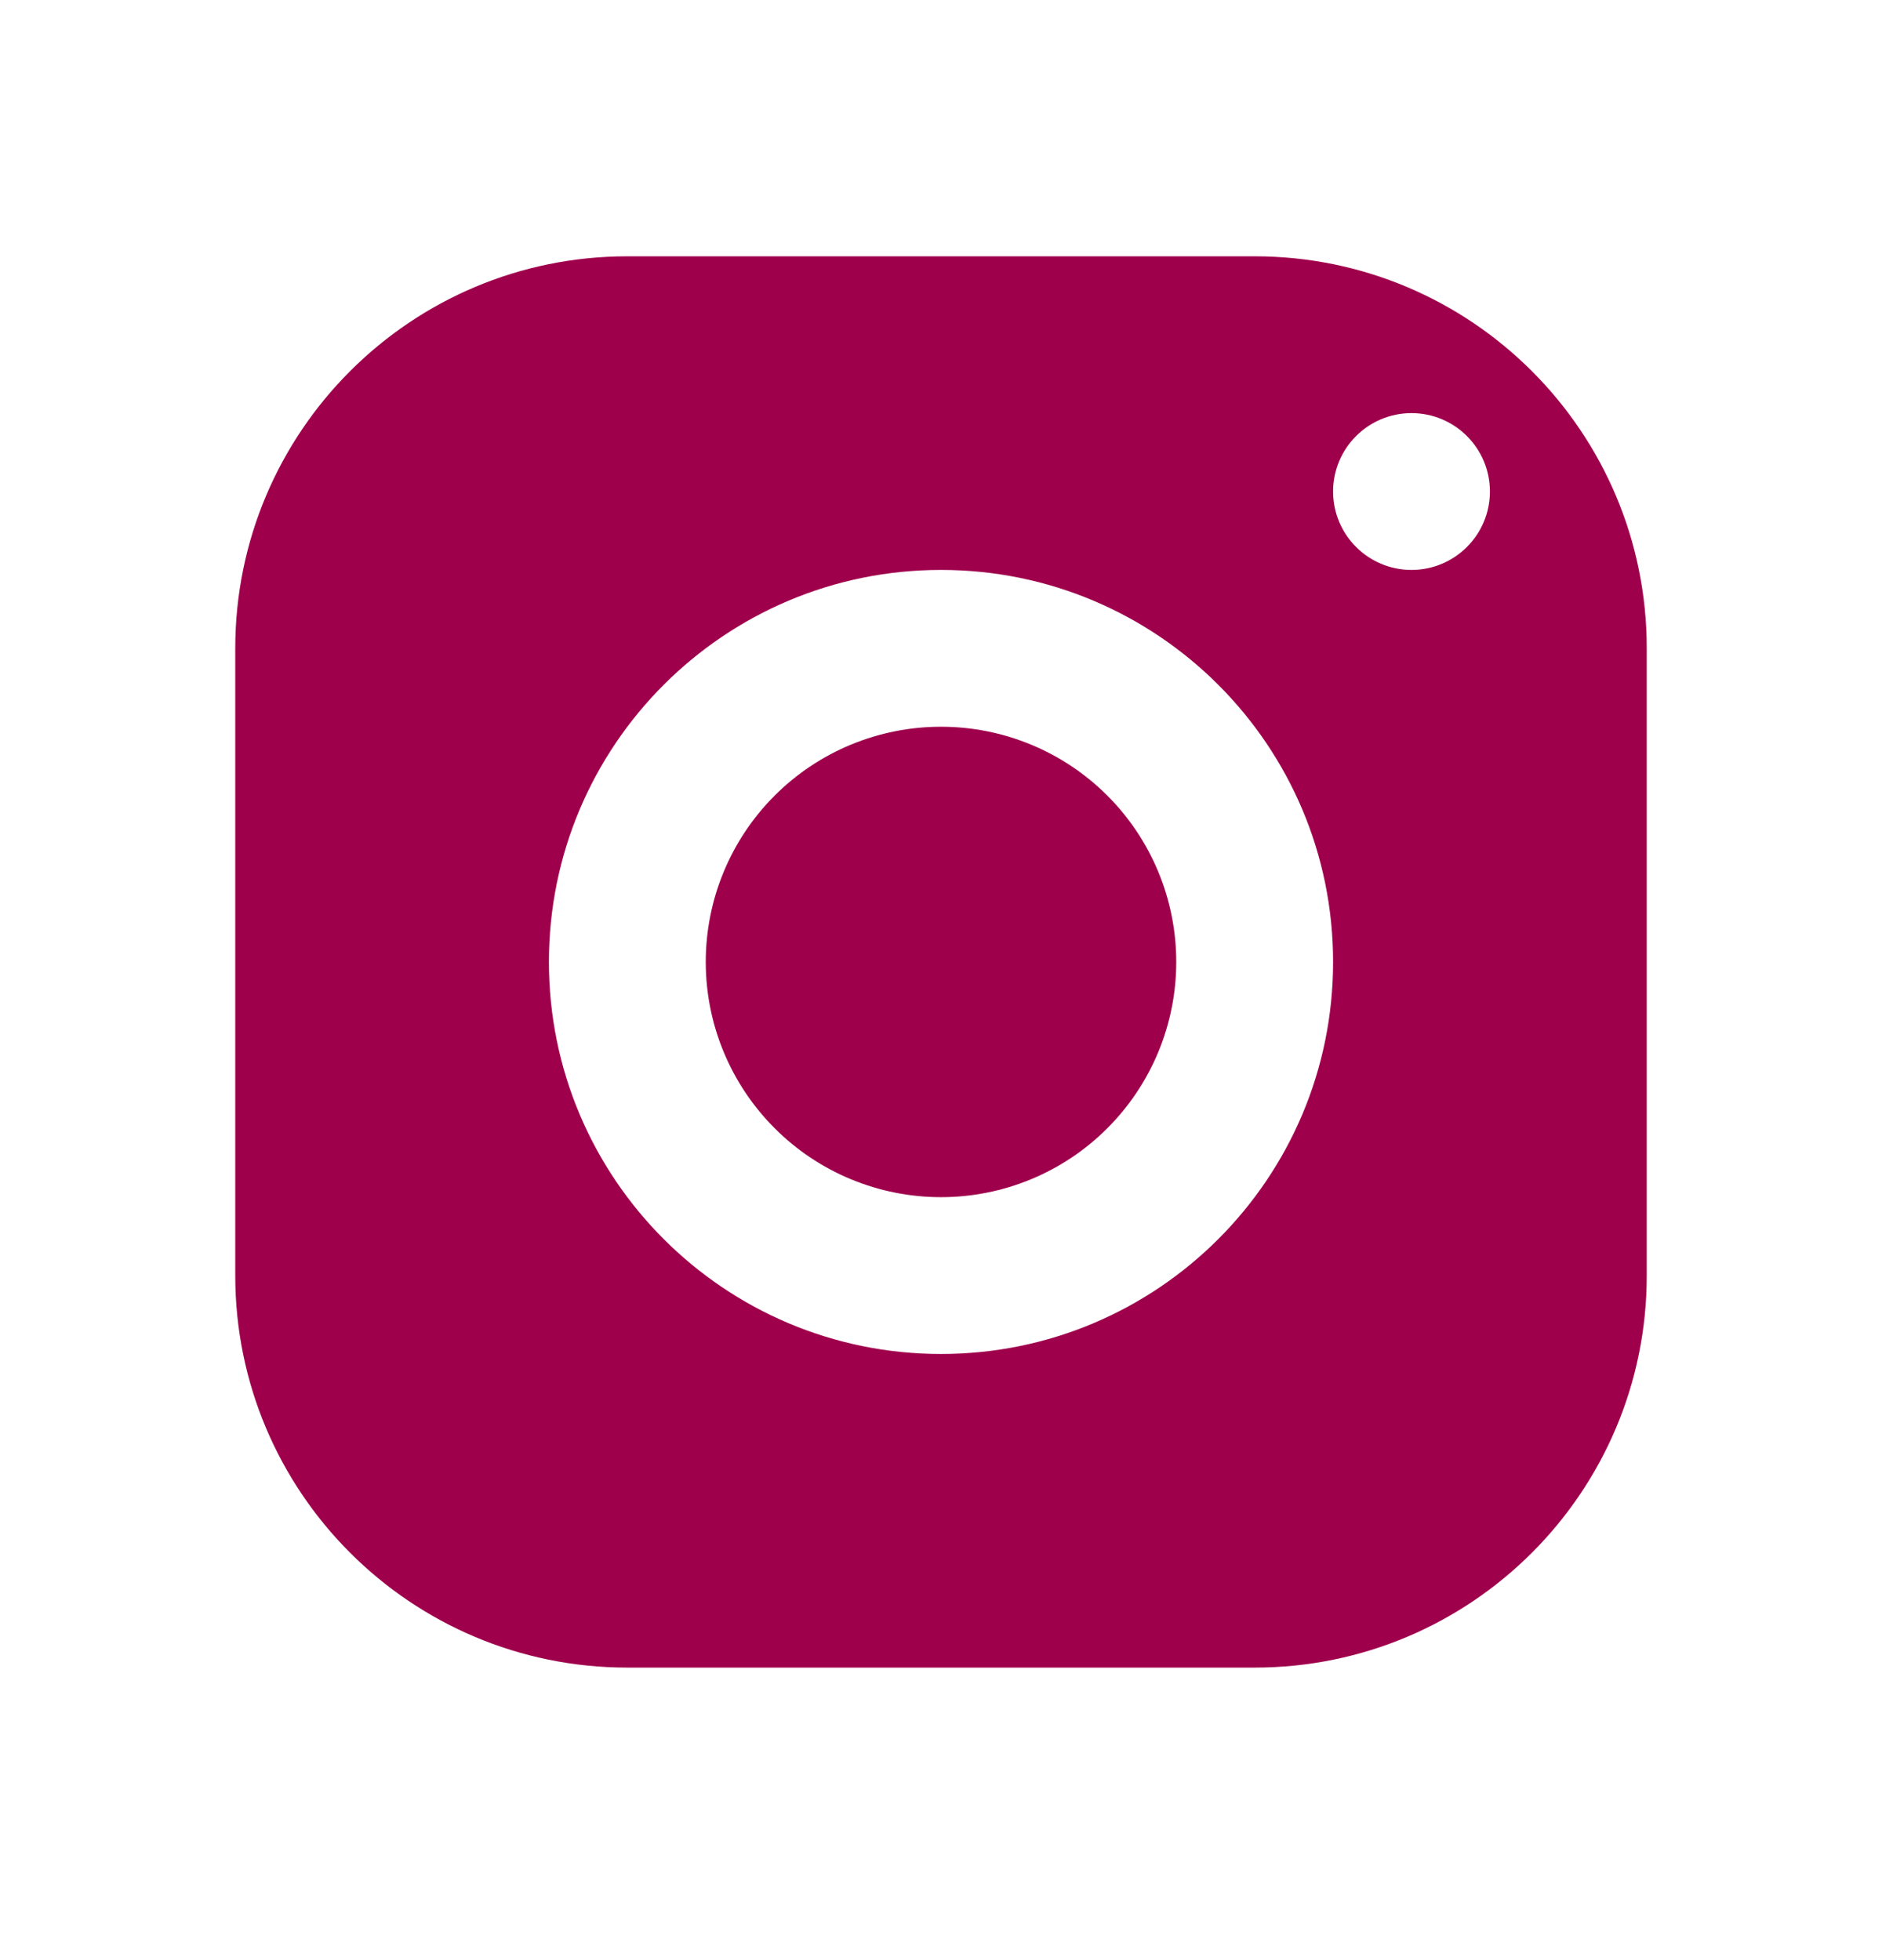 <svg width="24" height="25" viewBox="0 0 24 25" fill="none" xmlns="http://www.w3.org/2000/svg">
<g id="Instagram">
<path id="Vector" d="M8 3.269C5.239 3.269 3 5.508 3 8.269V16.269C3 19.03 5.239 21.269 8 21.269H16C18.761 21.269 21 19.03 21 16.269V8.269C21 5.508 18.761 3.269 16 3.269H8ZM18 5.269C18.552 5.269 19 5.717 19 6.269C19 6.821 18.552 7.269 18 7.269C17.448 7.269 17 6.821 17 6.269C17 5.717 17.448 5.269 18 5.269ZM12 7.269C14.761 7.269 17 9.508 17 12.269C17 15.03 14.761 17.269 12 17.269C9.239 17.269 7 15.03 7 12.269C7 9.508 9.239 7.269 12 7.269ZM12 9.269C11.204 9.269 10.441 9.585 9.879 10.147C9.316 10.71 9 11.473 9 12.269C9 13.064 9.316 13.827 9.879 14.39C10.441 14.953 11.204 15.269 12 15.269C12.796 15.269 13.559 14.953 14.121 14.39C14.684 13.827 15 13.064 15 12.269C15 11.473 14.684 10.71 14.121 10.147C13.559 9.585 12.796 9.269 12 9.269Z" fill="#9F004C"/>
</g>
</svg>
